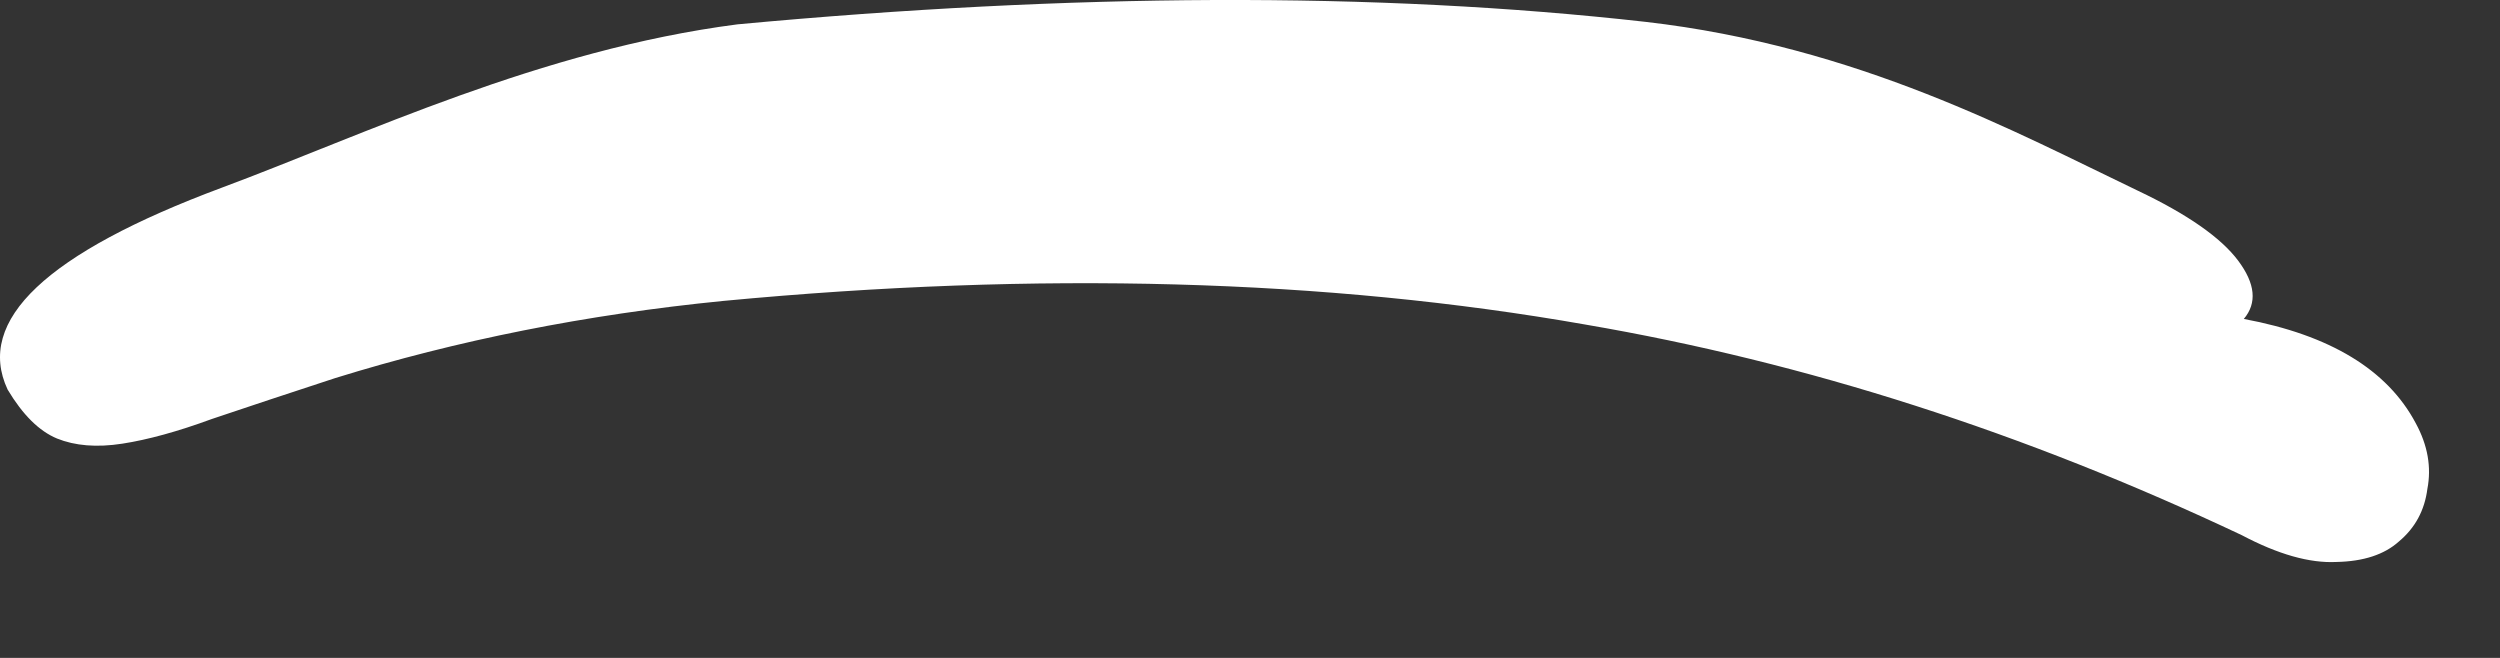 <?xml version="1.0" encoding="utf-8"?>
<svg xmlns="http://www.w3.org/2000/svg" fill="none" height="100%" overflow="visible" preserveAspectRatio="none" style="display: block;" viewBox="0 0 19 5" width="100%">
<rect x="0" y="0" width="19" height="5" fill="#333333" stroke="none"/>
<path d="M5.605 0.185C6.881 0.066 8.089 0.005 9.23 0C10.392 -0.004 11.484 0.051 12.505 0.166C14.12 0.351 15.332 1.011 16.247 1.449C16.624 1.628 16.879 1.806 17.01 1.981C17.141 2.156 17.155 2.303 17.053 2.424C17.709 2.546 18.145 2.811 18.36 3.217C18.451 3.384 18.48 3.551 18.448 3.716C18.427 3.879 18.355 4.012 18.232 4.115C18.121 4.215 17.962 4.267 17.756 4.271C17.553 4.281 17.313 4.213 17.037 4.067C15.388 3.288 13.726 2.754 12.051 2.467C10.08 2.12 7.895 2.06 5.497 2.287C4.458 2.39 3.474 2.586 2.546 2.874C2.186 2.992 1.874 3.095 1.611 3.184C1.35 3.28 1.123 3.342 0.929 3.372C0.735 3.402 0.57 3.388 0.434 3.333C0.298 3.277 0.173 3.153 0.058 2.961C-0.189 2.435 0.353 1.923 1.684 1.427C2.765 1.025 4.107 0.379 5.605 0.185Z" fill="white" id="("/>
</svg>